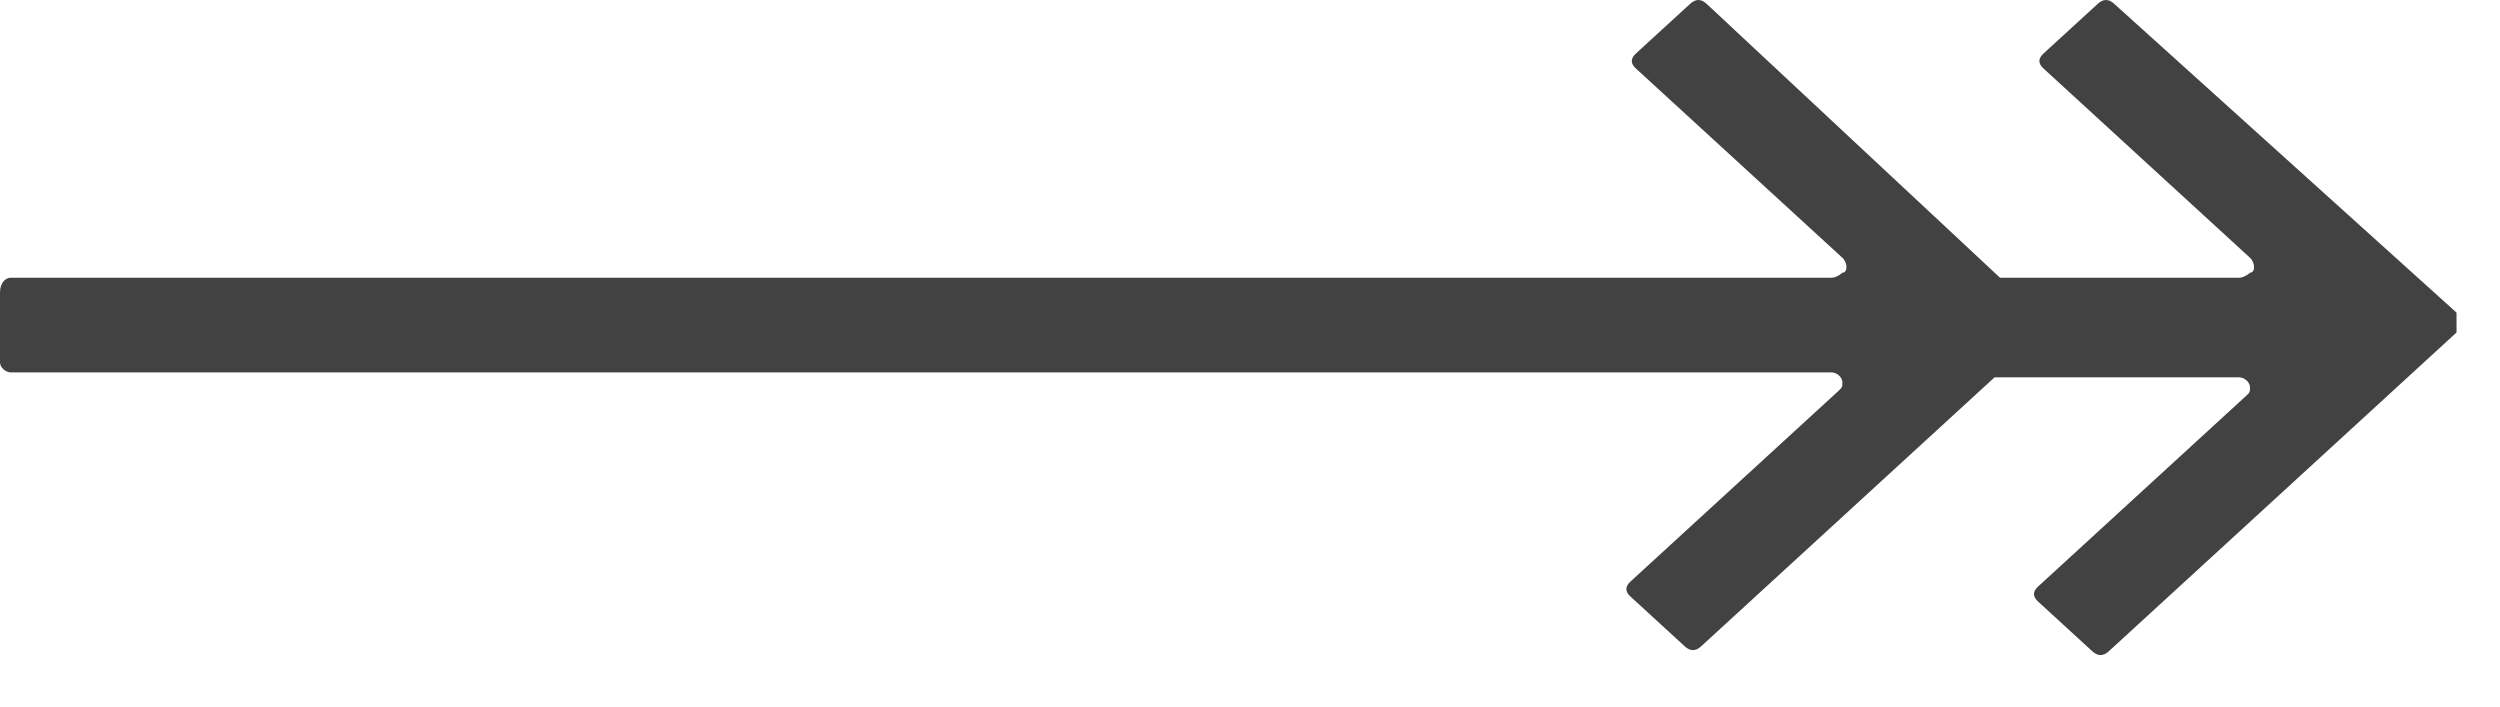 <svg width="46" height="13" viewBox="0 0 46 13" fill="none" xmlns="http://www.w3.org/2000/svg">
<path d="M0 5.385L0 6.668C0 6.76 0.1 6.852 0.2 6.852L33.7 6.852C33.8 6.852 33.9 6.943 33.9 7.035C33.9 7.127 33.9 7.127 33.8 7.218L30 10.701C29.9 10.793 29.9 10.885 30 10.976L31 11.893C31.1 11.985 31.2 11.985 31.3 11.893L36.7 6.943C36.7 6.943 36.8 6.943 36.9 6.943L41.2 6.943C41.3 6.943 41.4 7.035 41.4 7.127C41.4 7.218 41.4 7.218 41.3 7.31L37.5 10.793C37.4 10.885 37.4 10.976 37.5 11.068L38.5 11.985C38.6 12.076 38.7 12.076 38.8 11.985L45.2 6.118C45.2 6.027 45.2 5.843 45.2 5.752L38.9 0.069C38.8 -0.023 38.7 -0.023 38.6 0.069L37.6 0.985C37.5 1.077 37.5 1.169 37.6 1.26L41.4 4.743C41.5 4.835 41.5 5.018 41.4 5.018C41.4 5.018 41.3 5.11 41.2 5.11L37 5.11C37 5.11 36.9 5.11 36.8 5.11L31.4 0.069C31.3 -0.023 31.2 -0.023 31.1 0.069L30.1 0.985C30 1.077 30 1.169 30.1 1.26L33.9 4.743C34 4.835 34 5.018 33.9 5.018C33.9 5.018 33.8 5.11 33.7 5.11L0.2 5.11C0.1 5.11 0 5.202 0 5.385C0 5.293 0 5.293 0 5.385Z" fill="#424242"/>
</svg>
